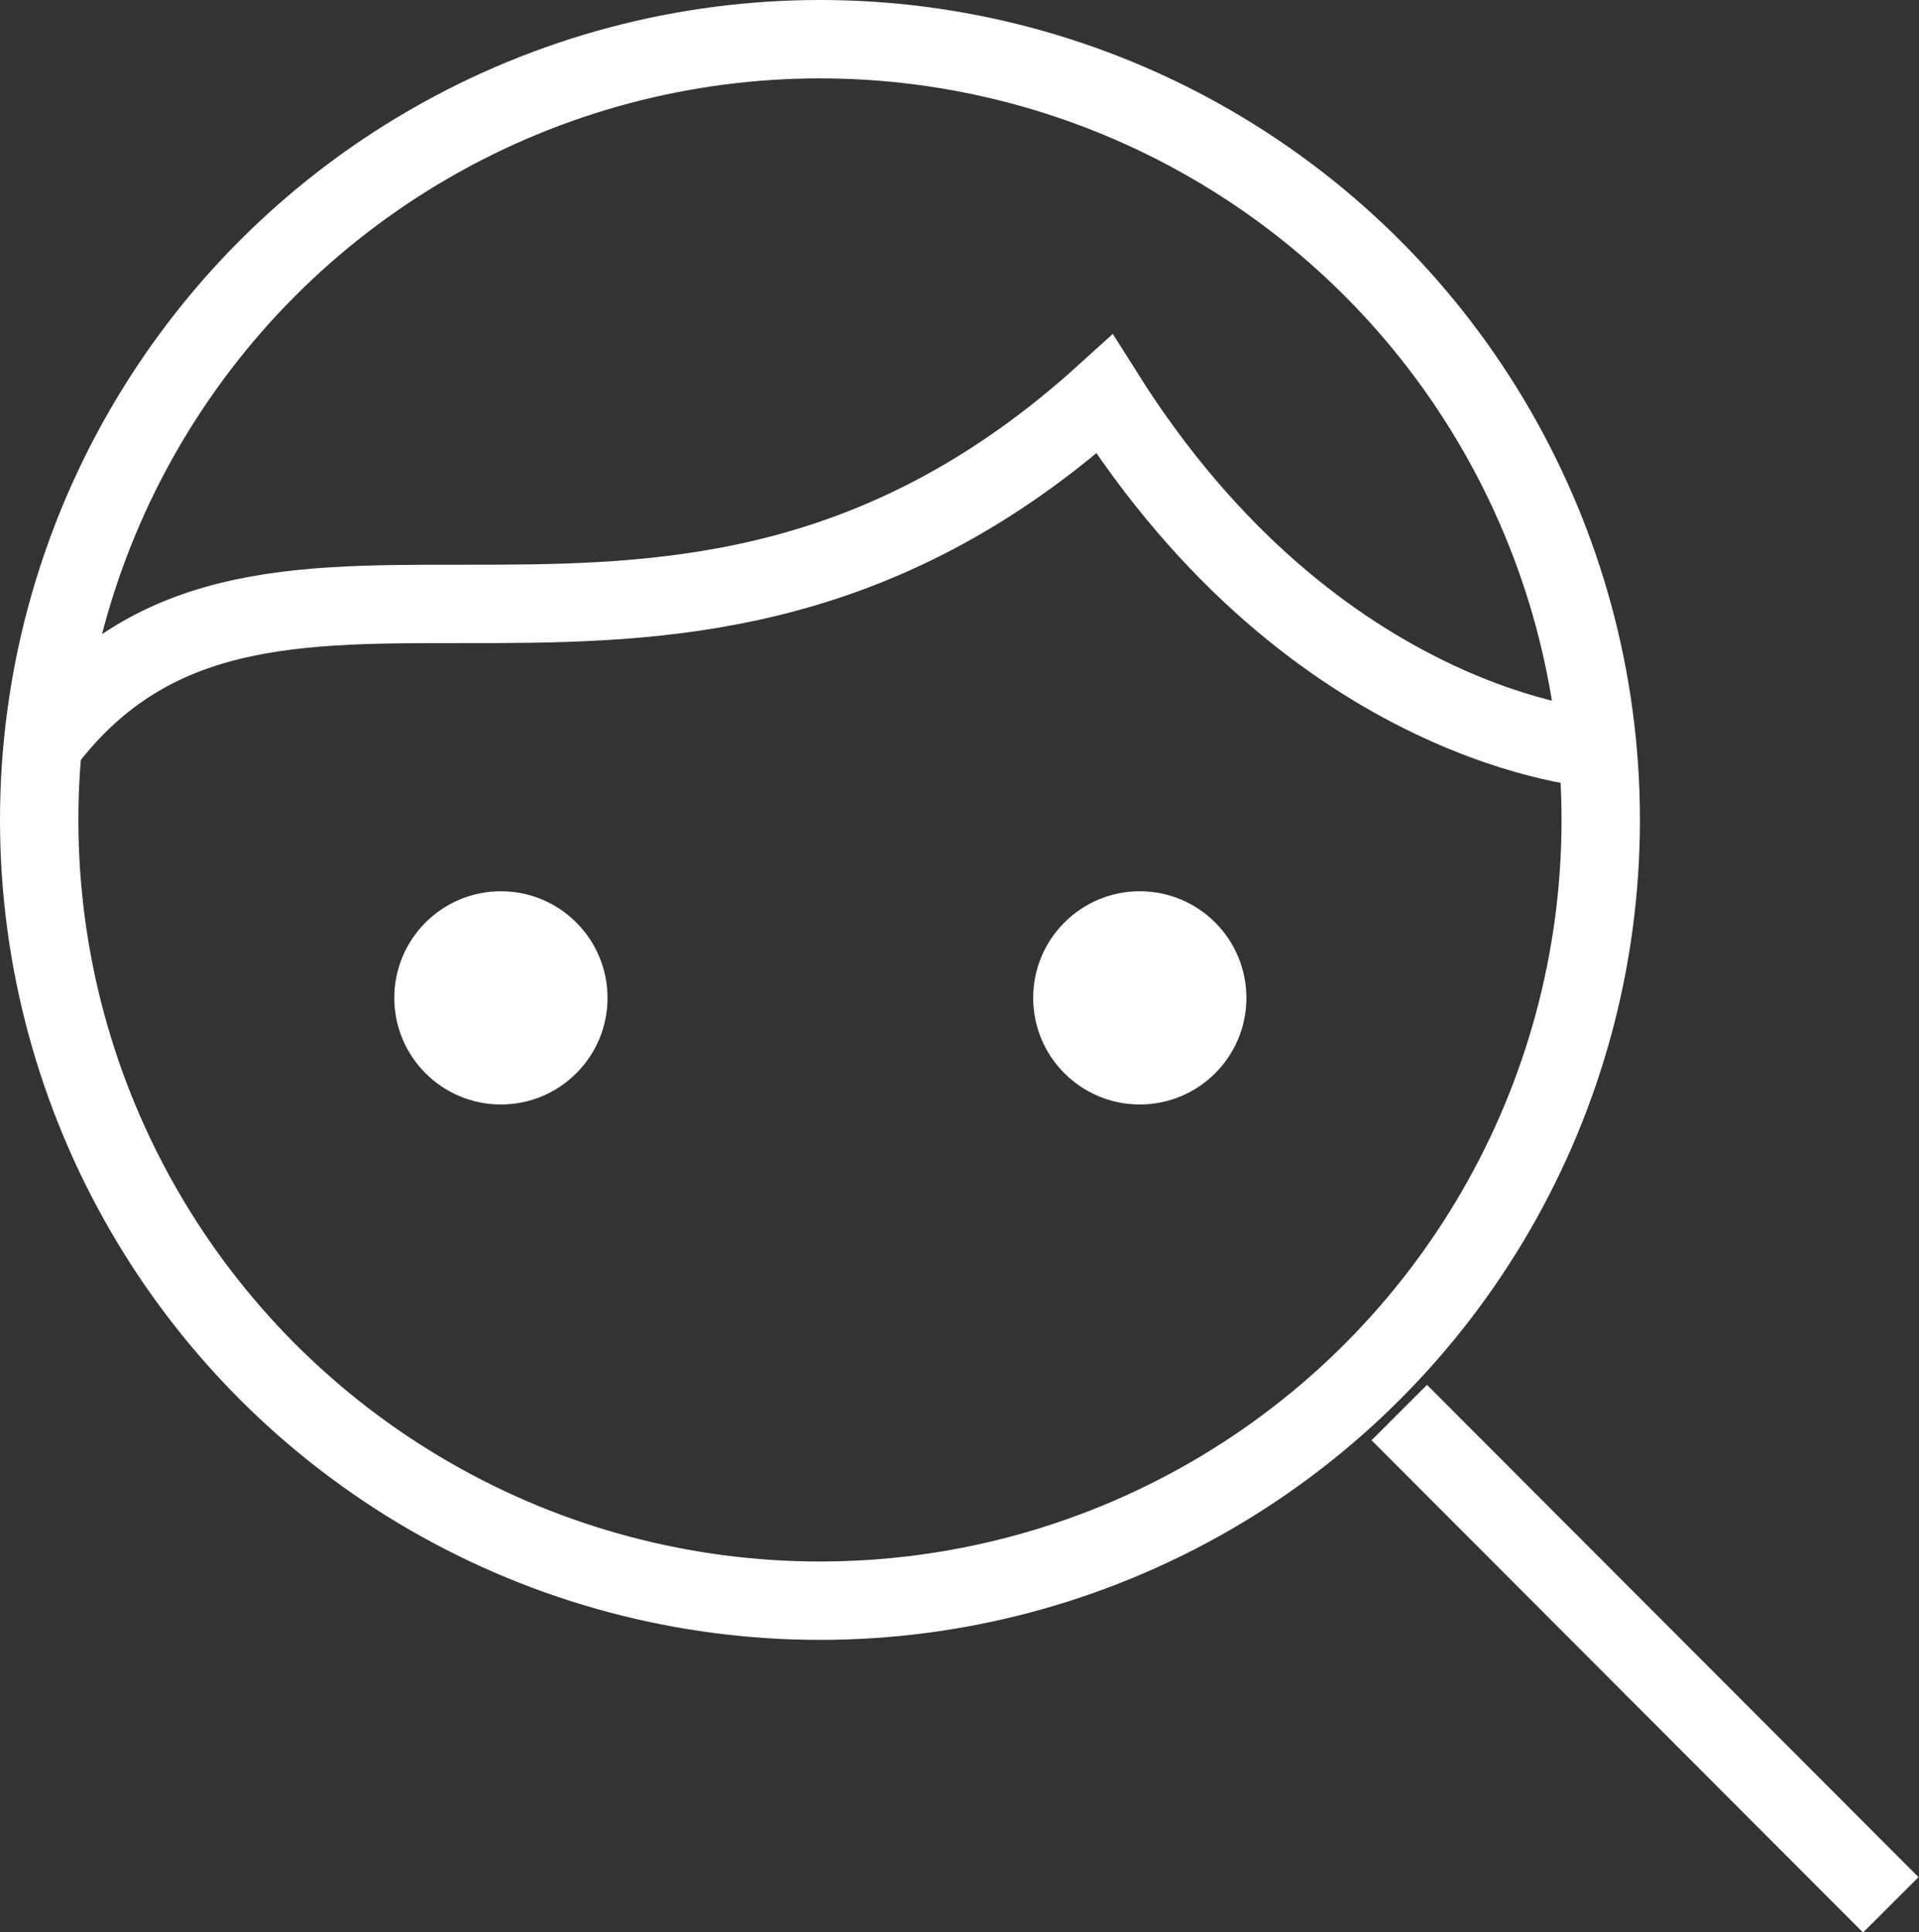 <svg xmlns="http://www.w3.org/2000/svg" viewBox="0 0 24.48 24.65"><rect x="0" y="0" width="24.48" height="24.65" fill="#333333" stroke="none"/><defs><style>.cls-1{fill:none;stroke:#fff;stroke-miterlimit:10;}.cls-2{fill:#fff;}</style></defs><title>ico-searchbabywebsite-light</title><g id="Layer_2" data-name="Layer 2"><g id="DESIGN"><line class="cls-1" x1="17.85" y1="18.02" x2="24.12" y2="24.3"/><path class="cls-1" d="M.55,9.5c2.88-3.85,8,.55,13.54-4.47,2.71,4.3,6.29,4.52,6.29,4.52"/><circle class="cls-2" cx="6.39" cy="12.73" r="1.36"/><circle class="cls-2" cx="14.54" cy="12.73" r="1.36"/><circle class="cls-1" cx="10.46" cy="10.46" r="9.96"/></g></g></svg>